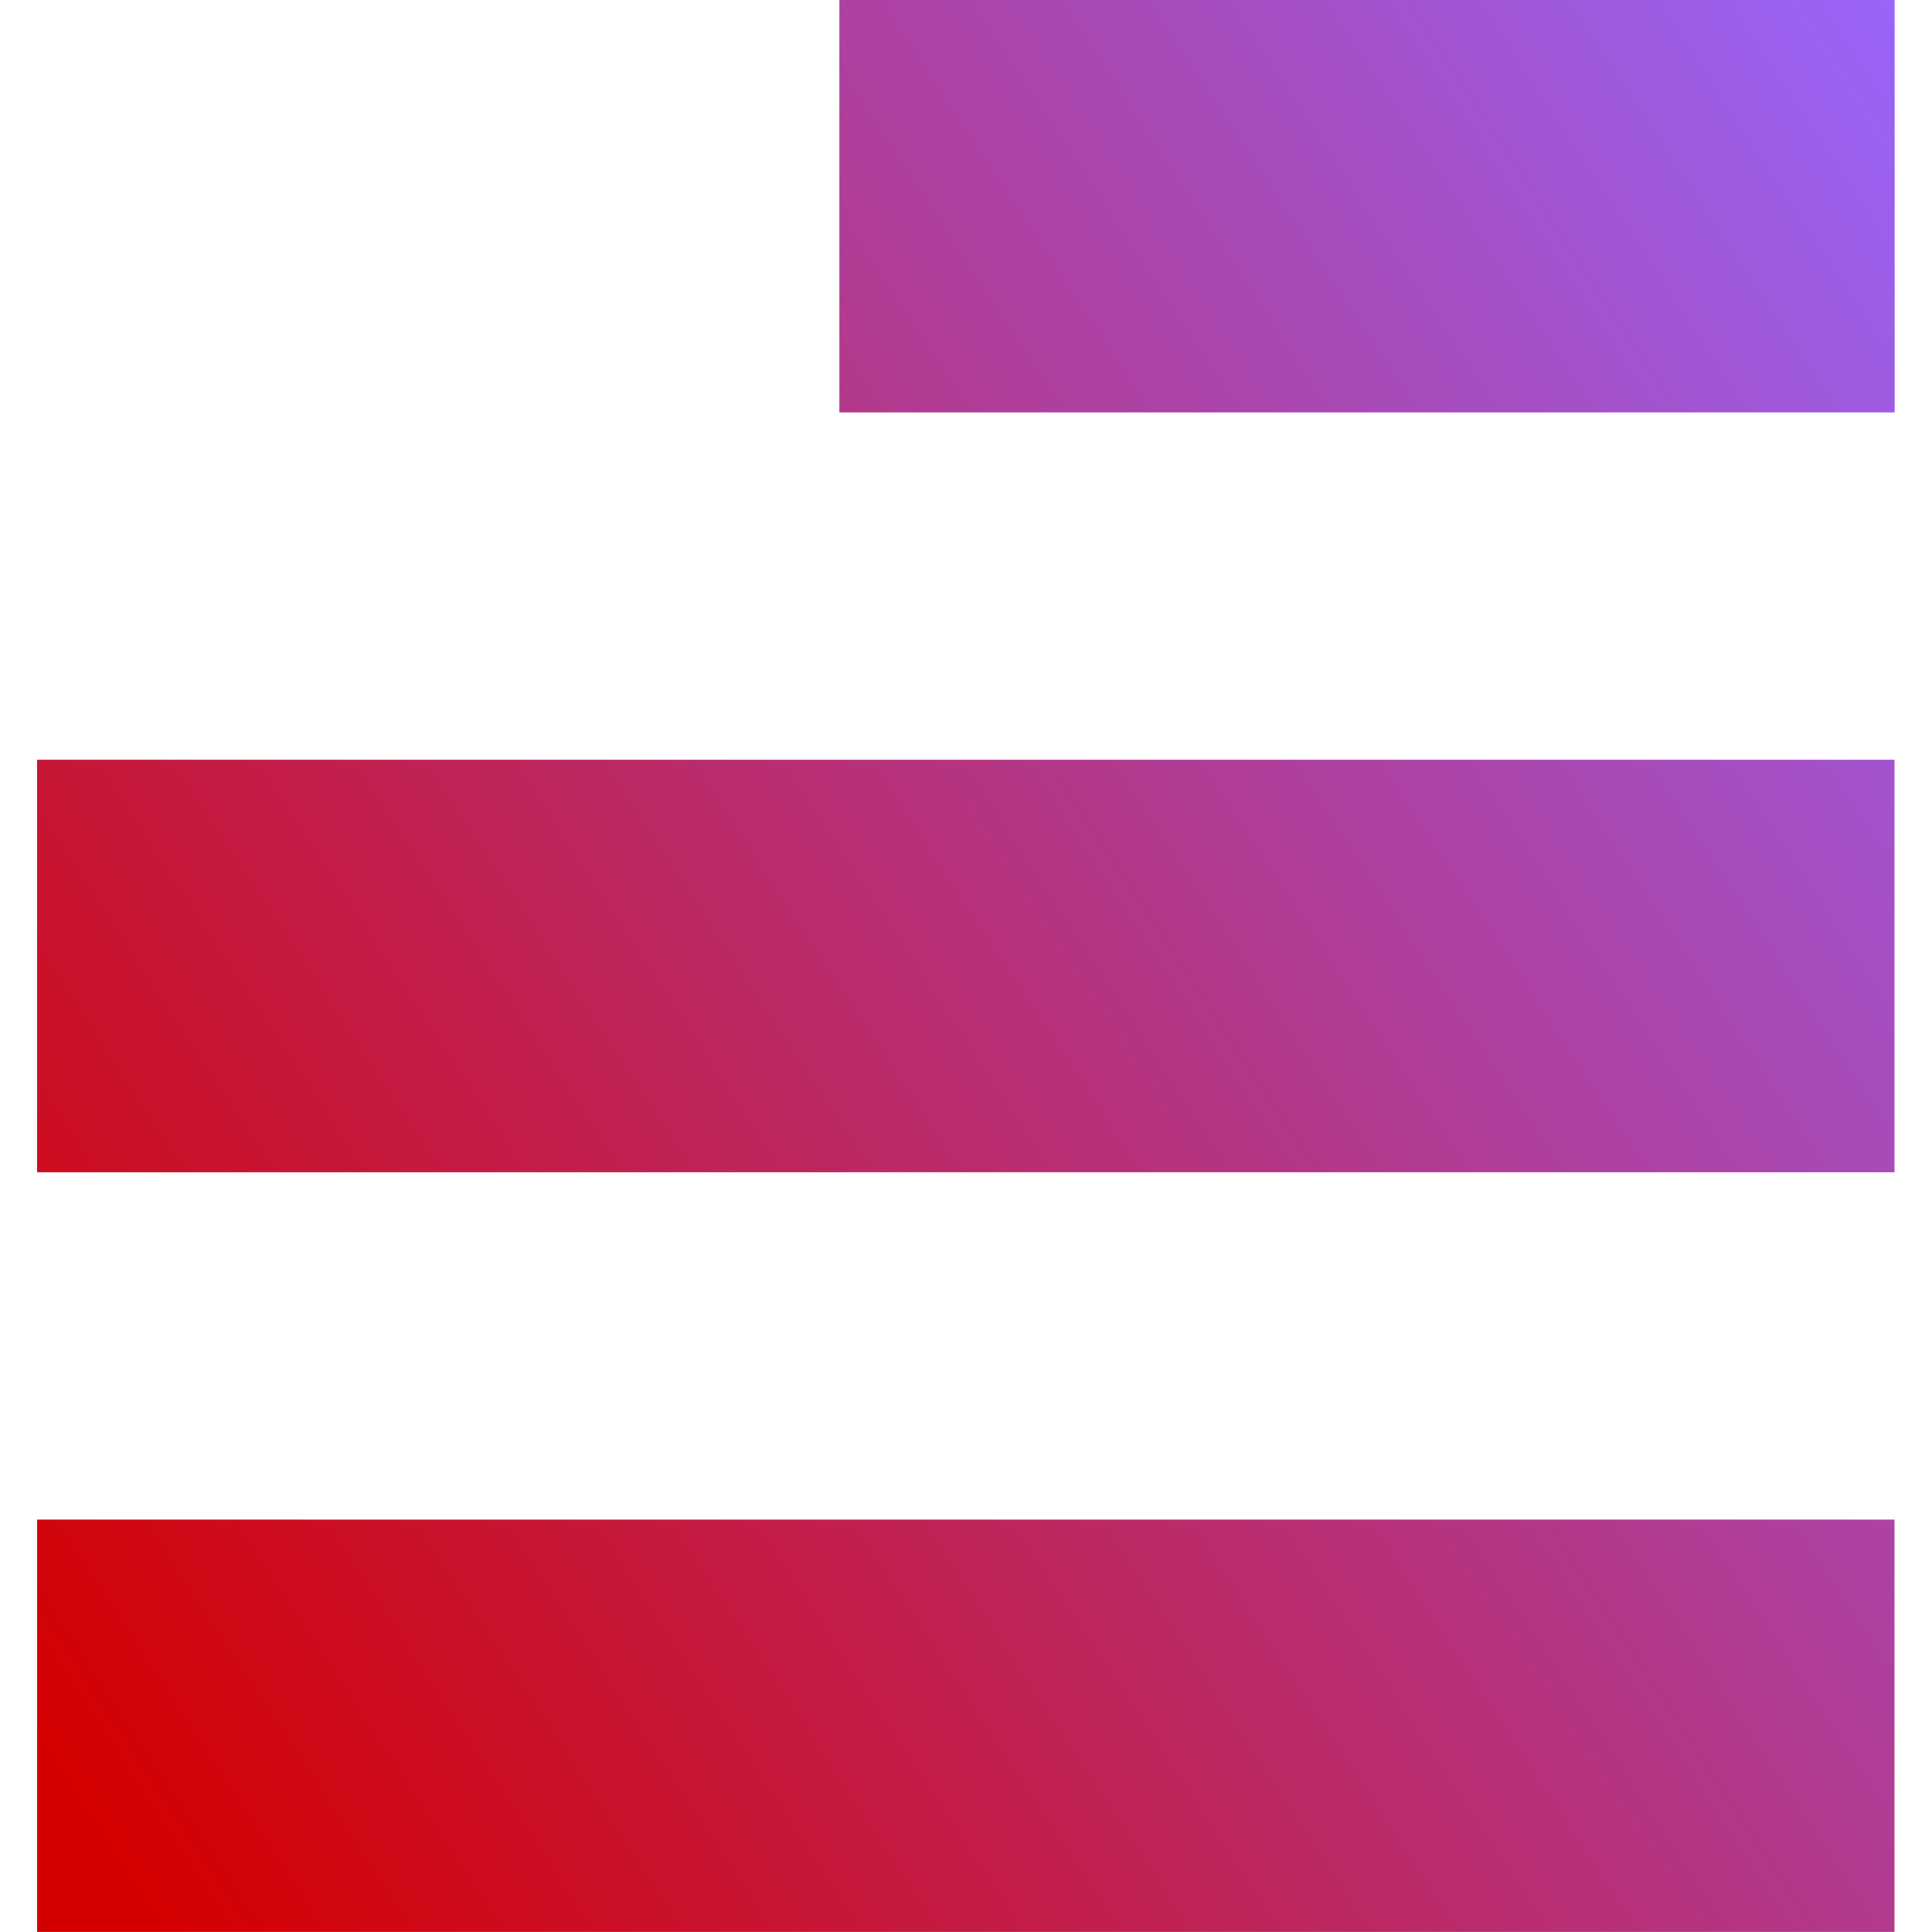 <svg width="24" height="24" viewBox="0 0 24 24" fill="none" xmlns="http://www.w3.org/2000/svg">
<g clip-path="url(#clip0_12570_21233)">
<path d="M23.534 23.999H0.461V18.877H23.534V23.999ZM23.534 14.562H0.461V9.438H23.534V14.562ZM23.536 5.123H10.427V0H23.536V5.123Z" fill="url(#paint0_linear_12570_21233)"/>
</g>
<defs>
<linearGradient id="paint0_linear_12570_21233" x1="28.889" y1="6.6" x2="2.167" y2="24.116" gradientUnits="userSpaceOnUse">
<stop stop-color="#9767FF"/>
<stop offset="1" stop-color="#D40000"/>
</linearGradient>
<clipPath id="clip0_12570_21233">
<rect width="24" height="24" fill="white"/>
</clipPath>
</defs>
</svg>
